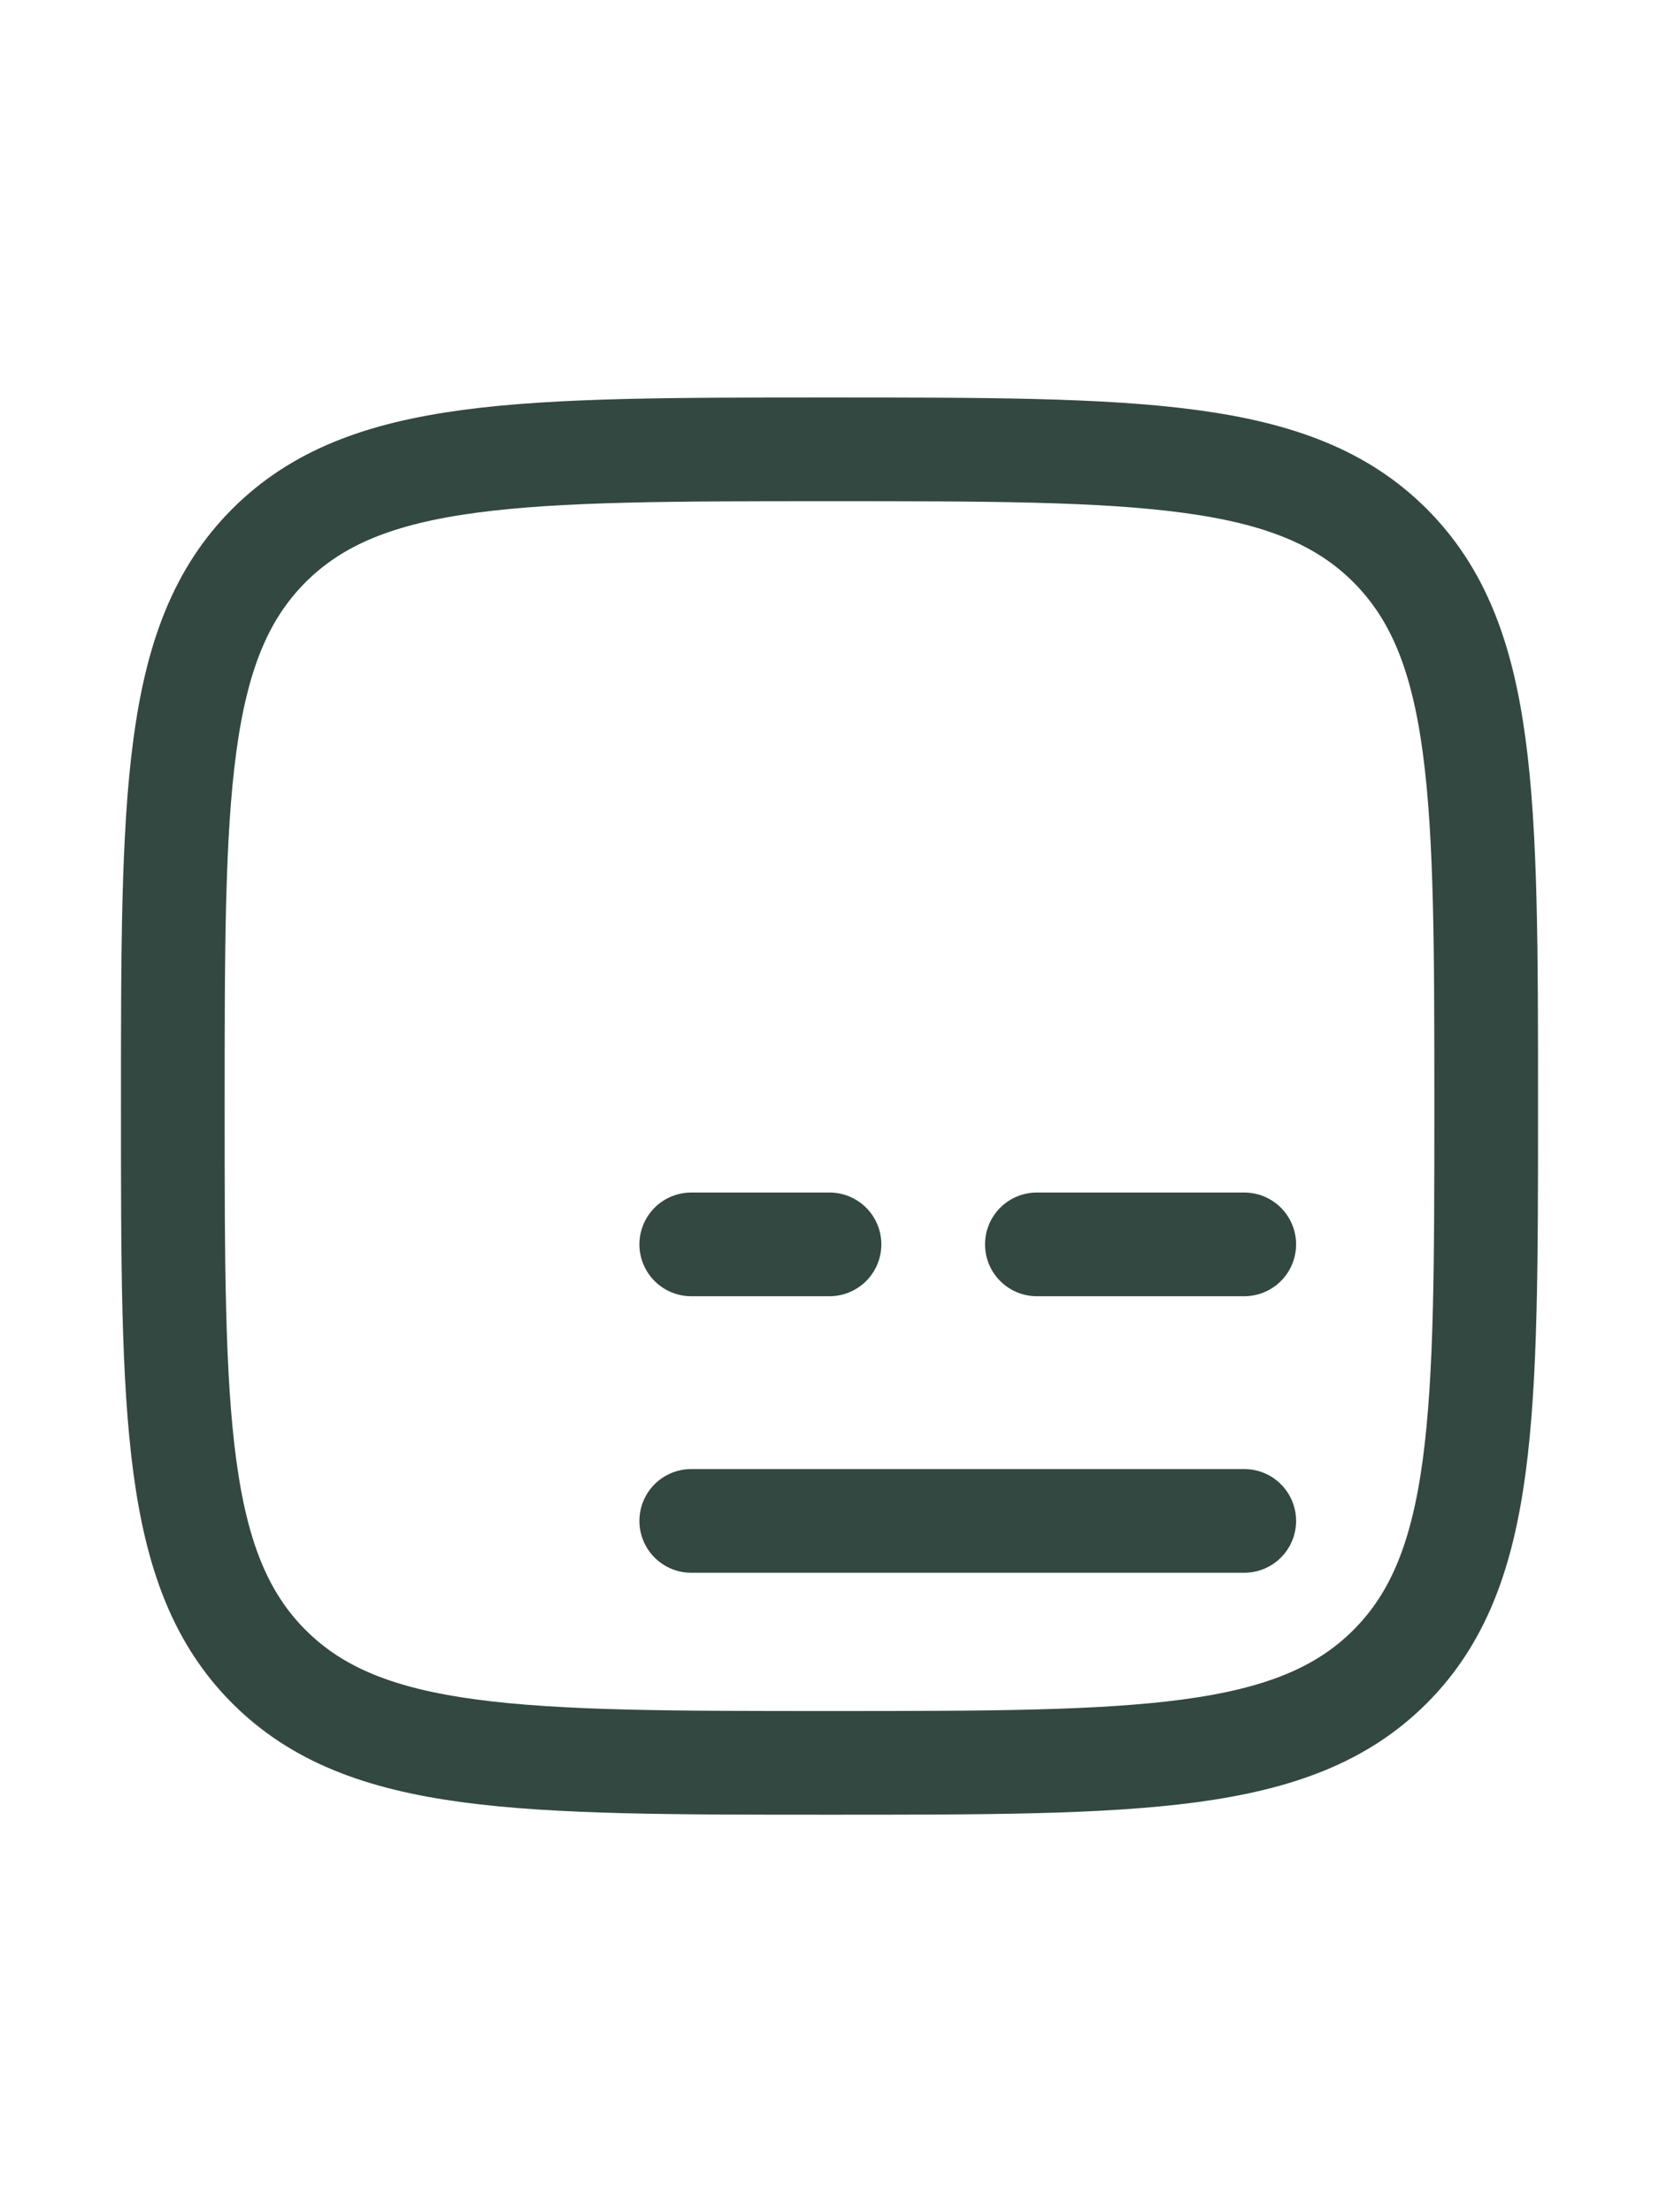 <svg width="24" height="32" viewBox="0 0 24 32" fill="none" xmlns="http://www.w3.org/2000/svg">
<path d="M2.5 16C2.5 11.522 2.5 9.282 3.891 7.891C5.282 6.5 7.522 6.5 12 6.5C16.478 6.5 18.718 6.5 20.109 7.891C21.5 9.282 21.5 11.522 21.5 16C21.5 20.478 21.5 22.718 20.109 24.109C18.718 25.5 16.478 25.5 12 25.5C7.522 25.5 5.282 25.5 3.891 24.109C2.5 22.718 2.5 20.478 2.5 16Z" stroke="#334840" stroke-width="1.5"/>
<path d="M18 22H10" stroke="#334840" stroke-width="1.5" stroke-linecap="round" stroke-linejoin="round"/>
<path d="M18 18H15M12 18H10" stroke="#334840" stroke-width="1.5" stroke-linecap="round" stroke-linejoin="round"/>
</svg>
